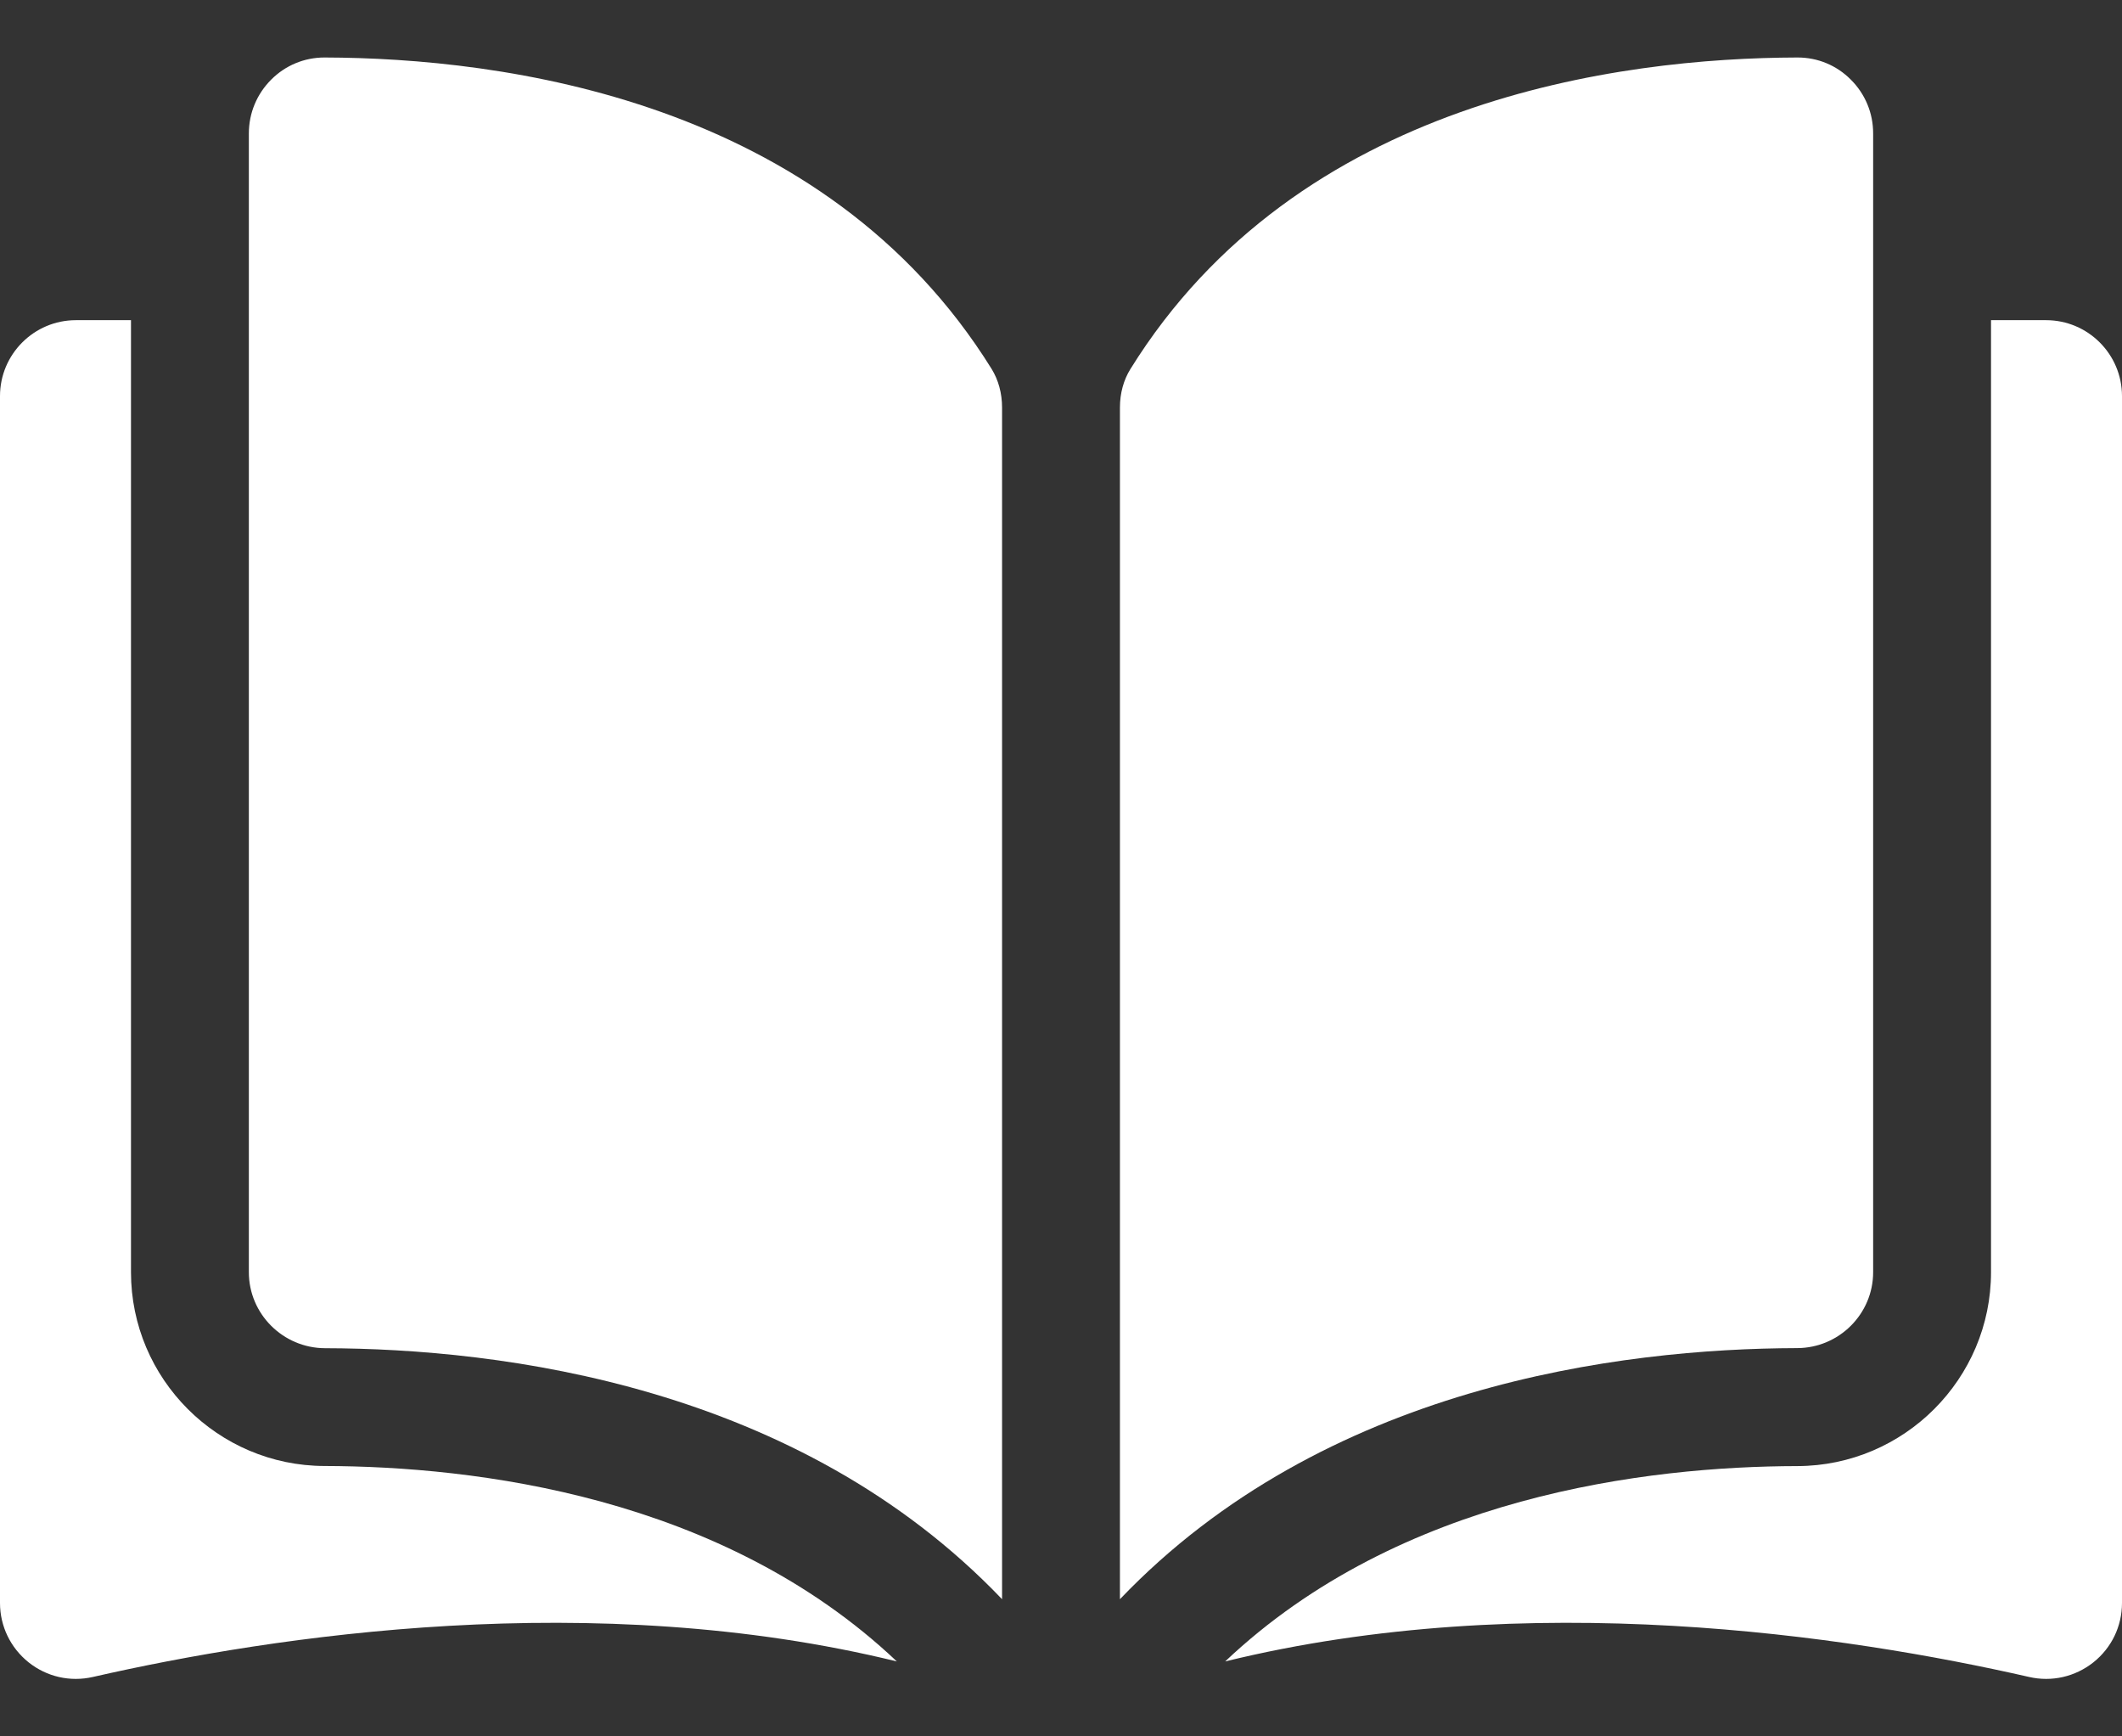 <?xml version="1.0" encoding="UTF-8"?> <svg xmlns="http://www.w3.org/2000/svg" width="22" height="18" viewBox="0 0 22 18" fill="none"><rect x="0" y="0" width="22" height="18" fill="#333333" stroke="none"/><path d="M3.365 0.596C3.365 0.596 3.364 0.596 3.364 0.596C3.156 0.596 2.96 0.677 2.812 0.825C2.663 0.974 2.58 1.172 2.58 1.384V13.188C2.58 13.621 2.934 13.974 3.369 13.976C5.201 13.98 8.271 14.362 10.389 16.578V4.224C10.389 4.077 10.351 3.939 10.281 3.825C8.542 1.026 5.202 0.601 3.365 0.596Z" fill="white"></path><path d="M19.42 13.188V1.383C19.42 1.172 19.338 0.974 19.188 0.825C19.041 0.677 18.845 0.596 18.637 0.596C18.636 0.596 18.635 0.596 18.635 0.596C16.798 0.601 13.458 1.026 11.72 3.825C11.649 3.939 11.611 4.077 11.611 4.224V16.578C13.729 14.362 16.799 13.98 18.632 13.975C19.066 13.974 19.42 13.621 19.42 13.188Z" fill="white"></path><path d="M21.213 3.319H20.642V13.188C20.642 14.294 19.741 15.195 18.635 15.198C17.08 15.201 14.517 15.505 12.702 17.223C15.841 16.454 19.151 16.954 21.037 17.384C21.272 17.438 21.515 17.382 21.704 17.232C21.892 17.082 22 16.858 22 16.617V4.106C22 3.672 21.647 3.319 21.213 3.319Z" fill="white"></path><path d="M1.358 13.188V3.319H0.787C0.353 3.319 0 3.672 0 4.106V16.617C0 16.857 0.108 17.081 0.296 17.232C0.484 17.382 0.727 17.438 0.963 17.384C2.849 16.954 6.159 16.454 9.298 17.223C7.483 15.505 4.92 15.201 3.365 15.197C2.259 15.195 1.358 14.294 1.358 13.188Z" fill="white"></path></svg> 